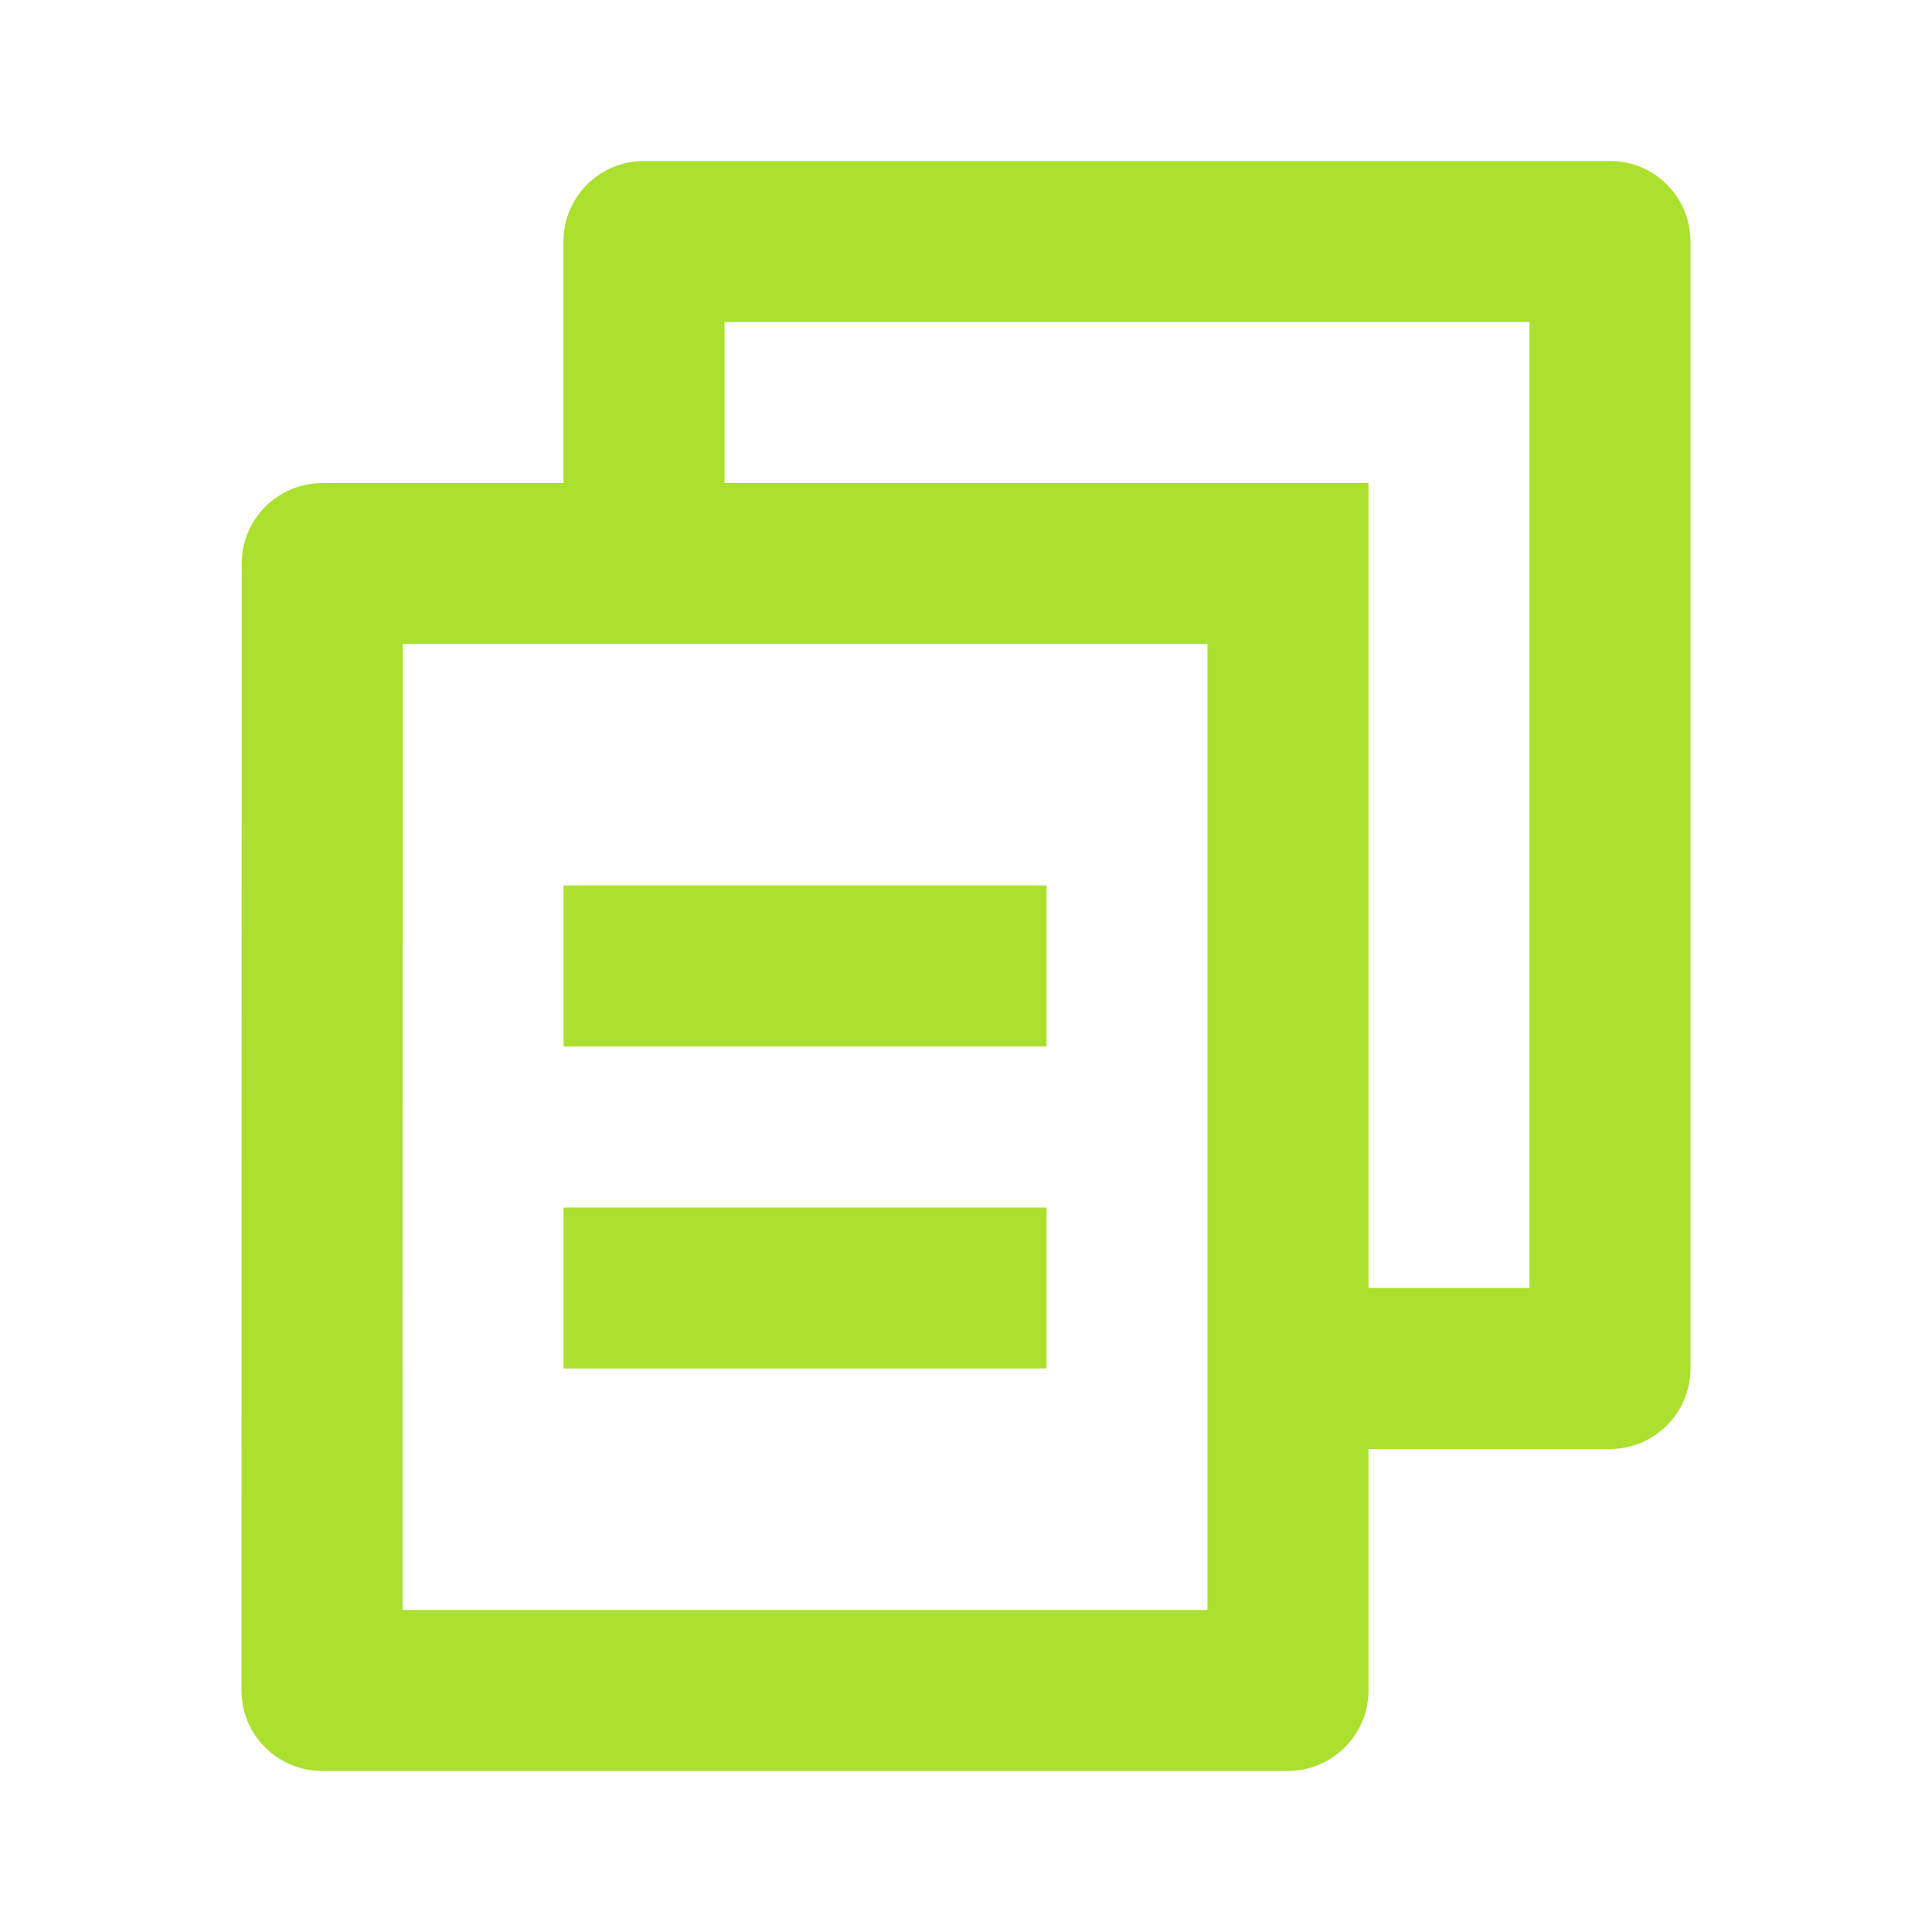 <svg width="46" height="46" viewBox="0 0 46 46" fill="none" xmlns="http://www.w3.org/2000/svg">
<path d="M13.416 11.5V5.75C13.416 4.691 14.274 3.833 15.333 3.833H38.333C39.392 3.833 40.25 4.691 40.25 5.75V32.583C40.25 33.642 39.392 34.5 38.333 34.5H32.583V40.248C32.583 41.308 31.721 42.167 30.653 42.167H7.679C6.614 42.167 5.75 41.314 5.75 40.248L5.755 13.418C5.755 12.359 6.618 11.5 7.685 11.5H13.416ZM9.588 15.333L9.584 38.333H28.75V15.333H9.588ZM17.25 11.5H32.583V30.667H36.416V7.667H17.25V11.5ZM13.417 21.083H24.917V24.917H13.417V21.083ZM13.417 28.75H24.917V32.583H13.417V28.75Z" fill="#ABE02F"/>
</svg>

